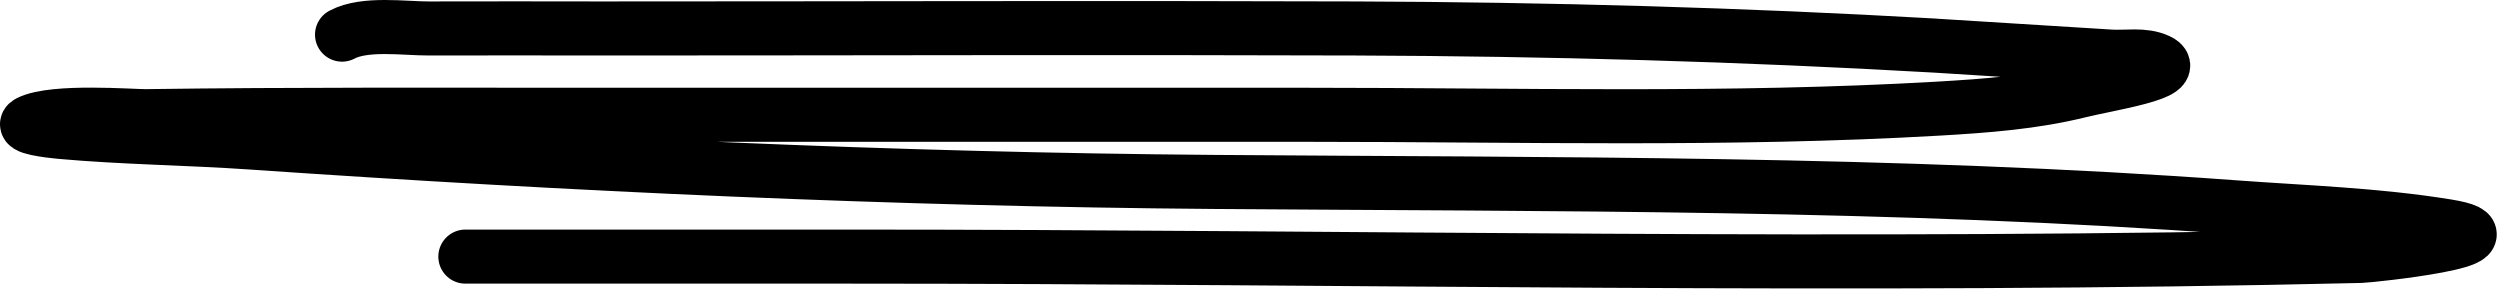 <svg width="370" height="43" viewBox="0 0 370 43" fill="none" xmlns="http://www.w3.org/2000/svg">
<path d="M50.621 5.126C54.001 3.324 59.896 4.23 63.498 4.214C71.947 4.176 80.397 4.214 88.846 4.214C126.124 4.214 163.405 4.08 200.682 4.214C229.281 4.316 257.807 5.112 286.359 6.748C286.36 6.748 309.536 8.19 312.316 8.371C314.685 8.525 317.263 7.971 319.413 8.979C323.153 10.732 311.862 12.443 307.854 13.44C300.999 15.146 293.896 15.67 286.866 16.077C255.853 17.87 224.634 16.989 193.585 16.989C158.098 16.989 122.61 16.989 87.123 16.989C65.29 16.989 43.454 16.891 21.623 17.192C19.569 17.22 7.962 16.266 4.285 18.104C2.831 18.831 7.33 19.378 8.949 19.524C18.298 20.365 27.812 20.451 37.187 21.096C84.459 24.348 132.267 26.556 179.643 26.926C230.008 27.318 280.451 26.981 330.719 30.677C341.193 31.447 351.715 31.781 362.1 33.465C374.123 35.415 350.713 37.845 349.425 37.876C274.915 39.65 200.19 37.977 125.652 37.977C106.725 37.977 87.799 37.977 68.872 37.977" stroke="black" stroke-width="8" stroke-linecap="round"/>
</svg>
